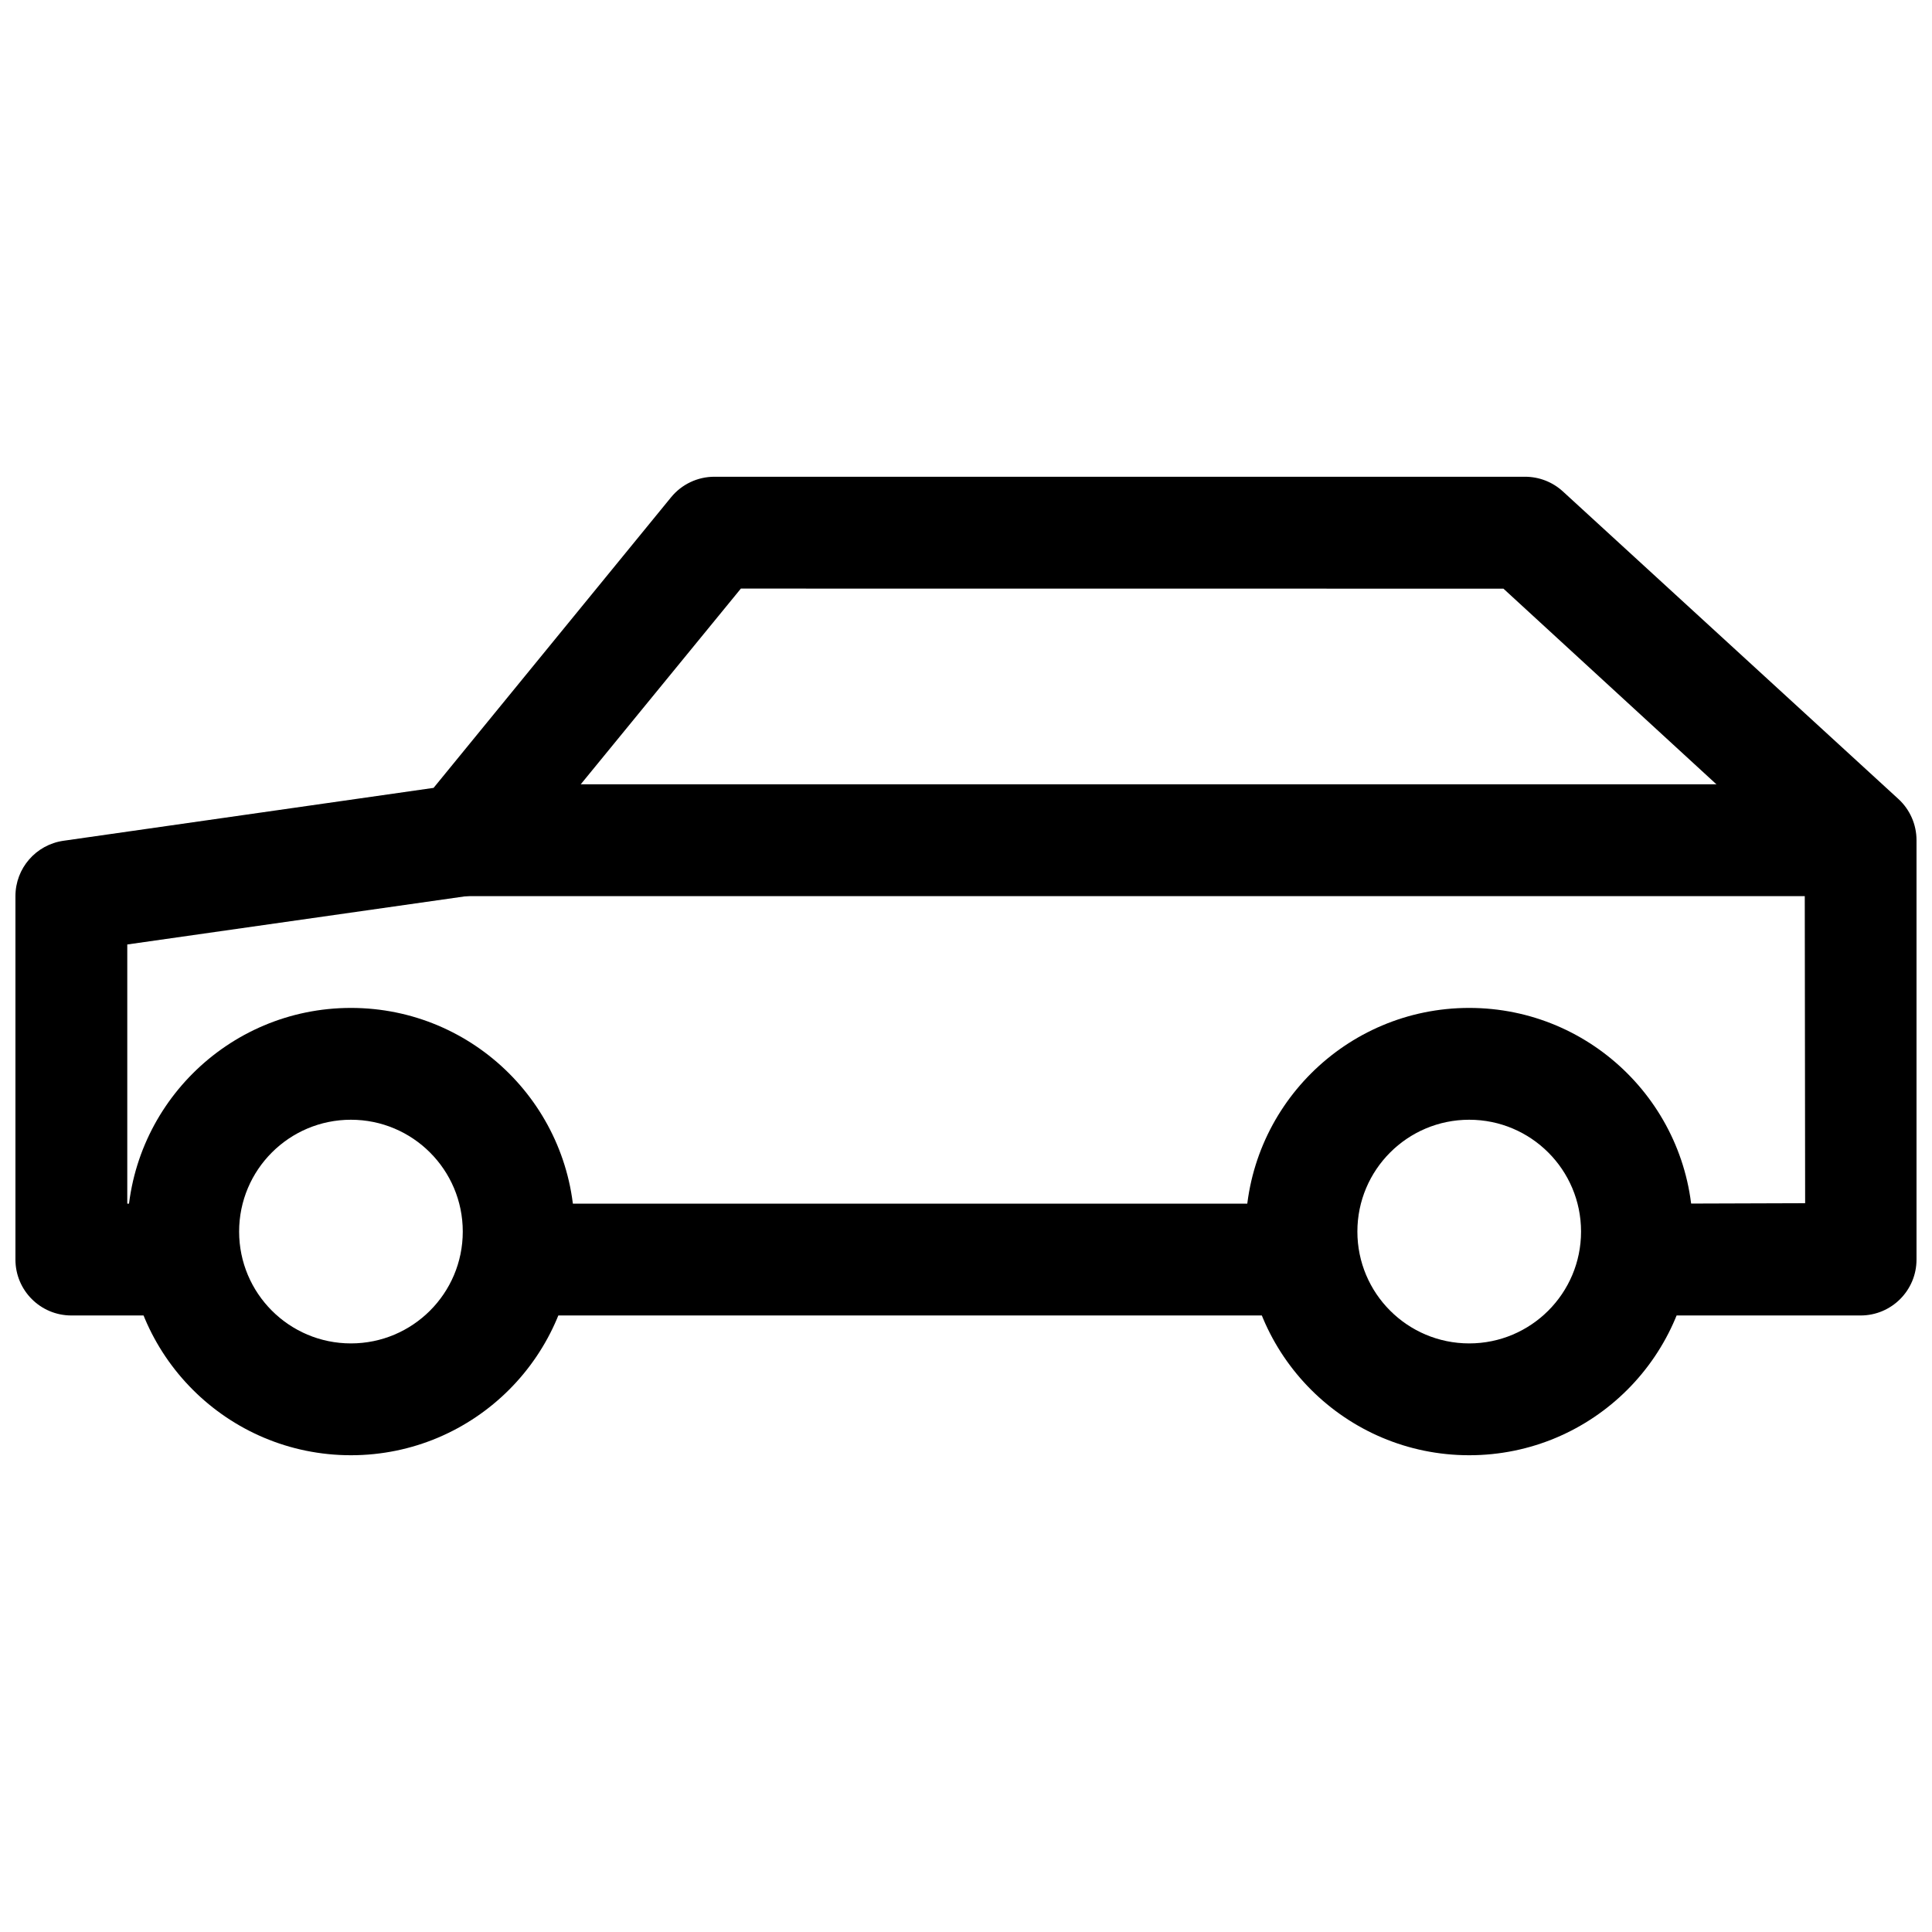 <?xml version="1.0" encoding="UTF-8"?>
<!-- The Best Svg Icon site in the world: iconSvg.co, Visit us! https://iconsvg.co -->
<svg width="800px" height="800px" version="1.1" viewBox="144 144 512 512" xmlns="http://www.w3.org/2000/svg">
 <defs>
  <clipPath id="a">
   <path d="m148.09 270h503.81v223h-503.81z"/>
  </clipPath>
 </defs>
 <path d="m207.37 470.38c0-16.367 13.266-29.637 29.633-29.637s29.637 13.27 29.637 29.637c0 16.367-13.27 29.637-29.637 29.637s-29.633-13.27-29.633-29.637zm88.906 0c0-32.734-26.539-59.27-59.273-59.27s-59.27 26.535-59.27 59.27c0 32.734 26.535 59.273 59.27 59.273s59.273-26.539 59.273-59.273z" fill-rule="evenodd"/>
 <path d="m503.72 470.38c0-16.367 13.27-29.637 29.637-29.637s29.637 13.27 29.637 29.637c0 16.367-13.27 29.637-29.637 29.637s-29.637-13.27-29.637-29.637zm88.91 0c0-32.734-26.539-59.27-59.273-59.27s-59.27 26.535-59.27 59.27c0 32.734 26.535 59.273 59.27 59.273s59.273-26.539 59.273-59.273z" fill-rule="evenodd"/>
 <g clip-path="url(#a)">
  <path d="m177.73 462.98v-68.684l91.004-12.965c3.676-0.527 7.019-2.414 9.371-5.285l62.234-76.066 202.09 0.02 79.844 73.348 0.109 89.512-37.164 0.121c-8.184 0-14.816 6.633-14.816 14.816 0 8.184 6.633 14.816 14.816 14.816h51.863c8.184 0 14.816-6.633 14.816-14.816v-111.14c0-4.152-1.742-8.113-4.805-10.922l-88.906-81.496c-2.734-2.508-6.305-3.898-10.012-3.898h-214.86c-4.441 0-8.652 1.996-11.469 5.438l-62.941 77.016-98.09 14.016c-7.301 1.043-12.723 7.293-12.723 14.668v96.316c0 8.184 6.633 14.816 14.816 14.816h22.227c8.188 0 14.82-6.633 14.82-14.816 0-8.184-6.633-14.816-14.82-14.816z" fill-rule="evenodd"/>
 </g>
 <path d="m622.27 381.48c8.184 0 14.82-6.633 14.82-14.82 0-8.184-6.637-14.816-14.82-14.816h-355.63c-8.184 0-14.816 6.633-14.816 14.816 0 8.188 6.633 14.82 14.816 14.82z" fill-rule="evenodd"/>
 <path d="m288.86 462.98c-8.184 0-14.816 6.633-14.816 14.816 0 8.184 6.633 14.816 14.816 14.816h192.63c8.184 0 14.82-6.633 14.82-14.816 0-8.184-6.637-14.816-14.82-14.816z" fill-rule="evenodd"/>
</svg>